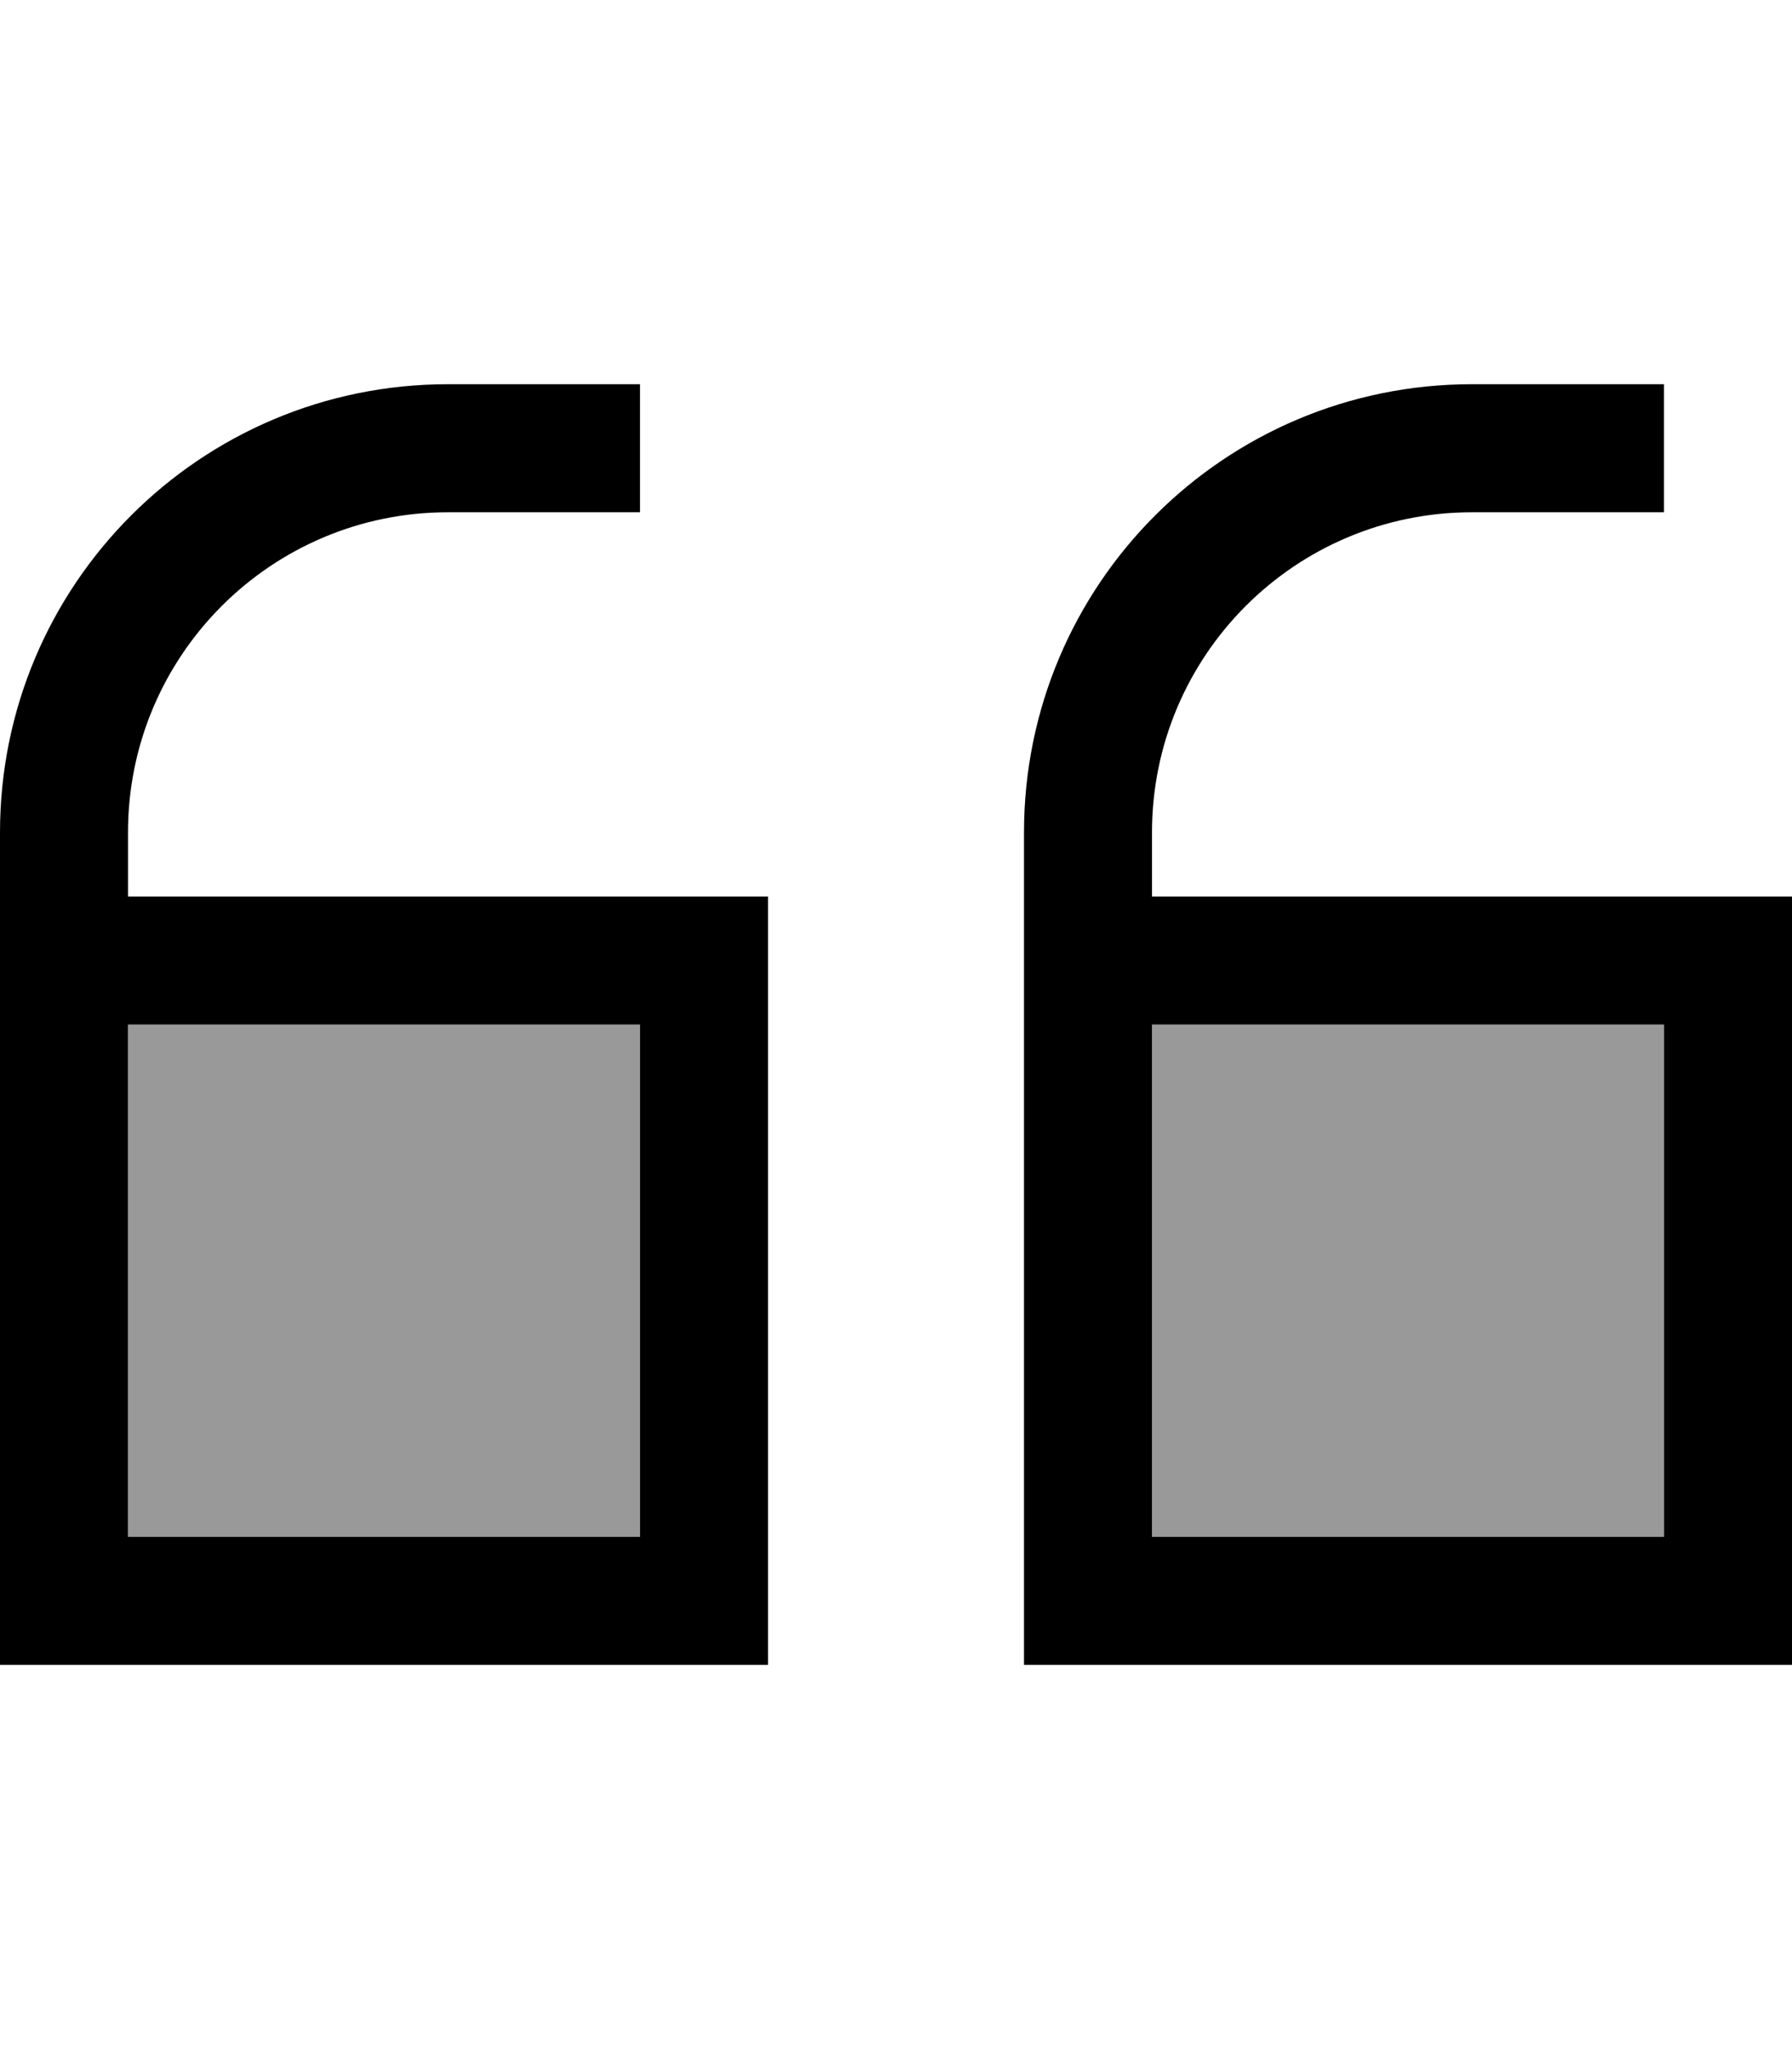 <svg xmlns="http://www.w3.org/2000/svg" viewBox="0 0 448 512"><!--! Font Awesome Pro 6.7.2 by @fontawesome - https://fontawesome.com License - https://fontawesome.com/license (Commercial License) Copyright 2024 Fonticons, Inc. --><defs><style>.fa-secondary{opacity:.4}</style></defs><path class="fa-secondary" d="M32 256l128 0 0 128L32 384l0-64 0-64zm256 0l128 0 0 128-128 0 0-64 0-64z"/><path class="fa-primary" d="M0 208C0 146.1 50.1 96 112 96l32 0 16 0 0 32-16 0-32 0c-44.2 0-80 35.8-80 80l0 16 128 0 32 0 0 32 0 128 0 32-32 0L32 416 0 416l0-32 0-64 0-64 0-32 0-16zm32 48l0 64 0 64 128 0 0-128L32 256zm384 0l-128 0 0 64 0 64 128 0 0-128zM256 320l0-64 0-32 0-16c0-61.9 50.1-112 112-112l32 0 16 0 0 32-16 0-32 0c-44.2 0-80 35.8-80 80l0 16 128 0 32 0 0 32 0 128 0 32-32 0-128 0-32 0 0-32 0-64z"/></svg>